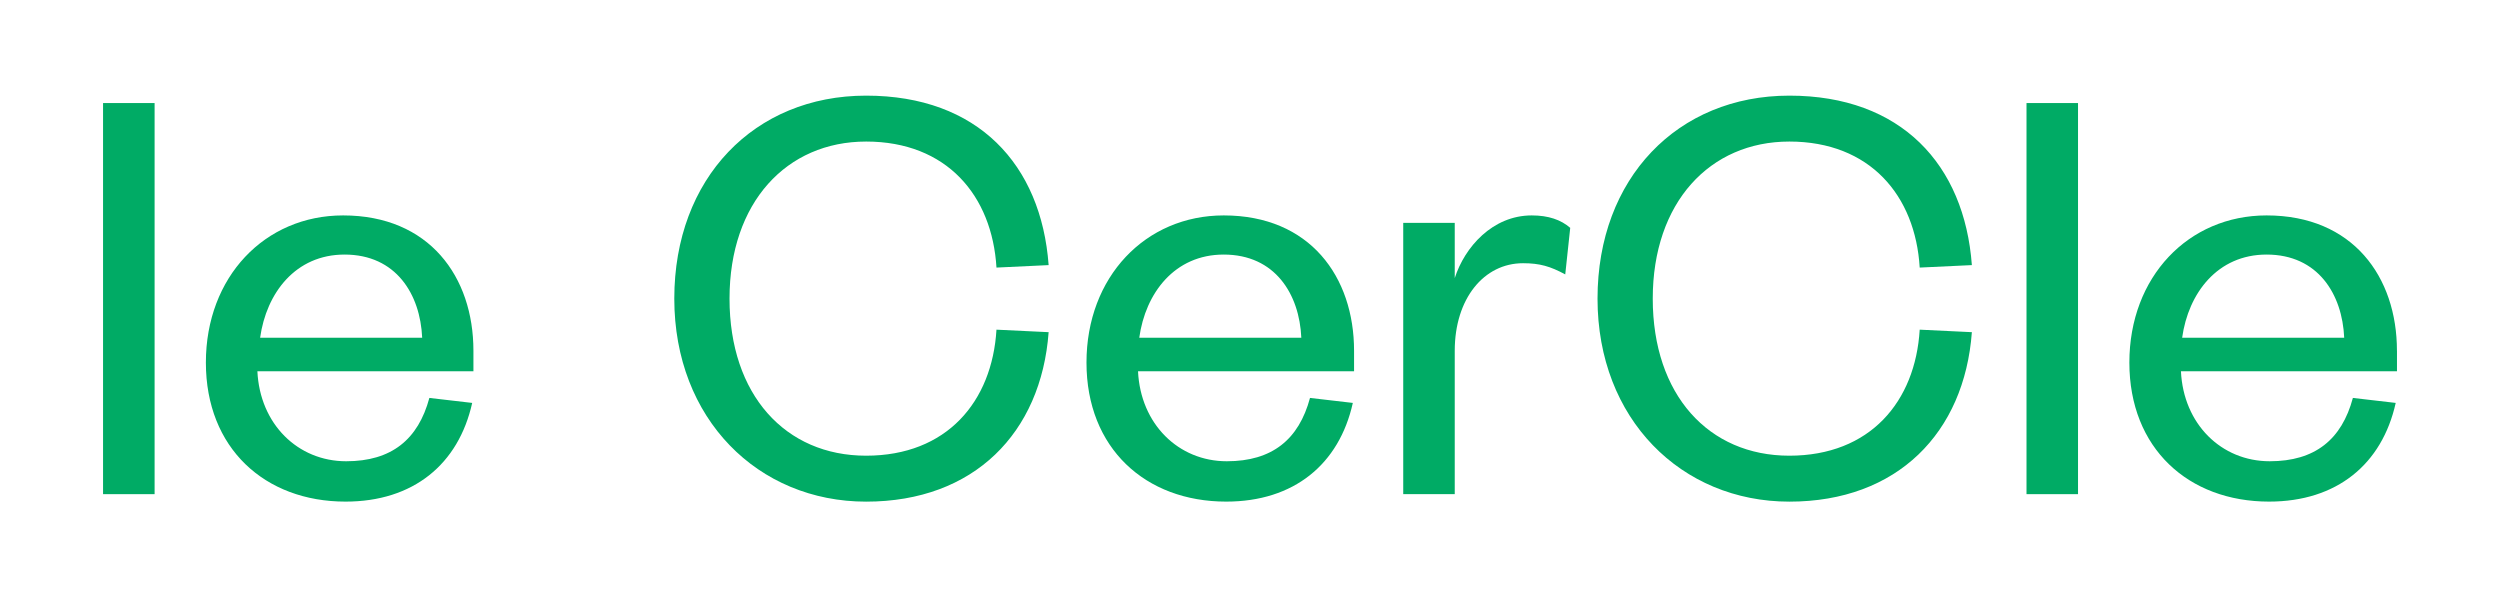 <?xml version="1.0" encoding="UTF-8"?>
<svg id="Layer_2" xmlns="http://www.w3.org/2000/svg" xmlns:xlink="http://www.w3.org/1999/xlink" viewBox="0 0 768.28 183.53">
  <defs>
    <style>
      .cls-1 {
        fill: none;
      }

      .cls-2 {
        fill: #00ab65;
      }

      .cls-3 {
        clip-path: url(#clippath);
      }
    </style>
    <clipPath id="clippath">
      <rect class="cls-1" width="768.28" height="183.53"/>
    </clipPath>
  </defs>
  <g id="Layer_1-2" data-name="Layer_1">
    <rect class="cls-2" x="31.67" y="31.67" width="15.84" height="120.19"/>
    <g class="cls-3">
      <path class="cls-2" d="M105.43,66.2c-24.04,0-42.16,18.89-42.16,45.22s18.12,42.73,42.92,42.73c20.79,0,34.72-11.45,38.92-30.33l-13.16-1.53c-3.44,12.78-11.64,19.46-25.57,19.46-14.88,0-26.52-11.45-27.28-27.66h66.39v-6.3c0-22.7-13.54-41.59-40.06-41.59M79.94,103.79c1.91-13.74,10.87-25.56,25.95-25.56,15.84,0,23.27,12.21,23.85,25.56h-49.79Z"/>
      <path class="cls-2" d="M266.16,43.5c24.8,0,38.73,16.6,40.07,38.73l16.03-.76c-2.29-30.91-21.75-52.08-56.09-52.08s-58.95,25.37-58.95,62.38,25.76,62.39,58.95,62.39,53.8-21.17,56.09-52.08l-16.03-.77c-1.34,22.13-15.26,38.73-40.07,38.73s-41.97-18.7-41.97-48.27,17.55-48.27,41.97-48.27"/>
      <path class="cls-2" d="M376.06,66.2c-24.04,0-42.17,18.89-42.17,45.22s18.12,42.73,42.93,42.73c20.79,0,34.72-11.45,38.92-30.33l-13.16-1.53c-3.43,12.78-11.64,19.46-25.57,19.46-14.88,0-26.52-11.45-27.28-27.66h66.39v-6.3c0-22.7-13.54-41.59-40.06-41.59M350.11,103.79c1.9-13.74,10.87-25.56,25.95-25.56,15.83,0,23.27,12.21,23.85,25.56h-49.79Z"/>
      <path class="cls-2" d="M447.06,85.47v-16.98h-15.83v83.37h15.83v-44.07c0-16.03,8.97-26.9,20.99-26.9,5.15,0,8.39.96,12.97,3.44l1.53-14.31c-2.86-2.48-6.68-3.82-11.83-3.82-12.02,0-20.61,9.73-23.66,19.27"/>
      <path class="cls-2" d="M549.88,43.5c24.8,0,38.73,16.6,40.07,38.73l16.03-.76c-2.29-30.91-21.75-52.08-56.09-52.08s-58.95,25.37-58.95,62.38,25.76,62.39,58.95,62.39,53.8-21.17,56.09-52.08l-16.03-.77c-1.34,22.13-15.26,38.73-40.07,38.73s-41.97-18.7-41.97-48.27,17.55-48.27,41.97-48.27"/>
      <rect class="cls-2" x="622.77" y="31.67" width="15.83" height="120.19"/>
      <path class="cls-2" d="M736.61,107.79c0-22.7-13.54-41.59-40.06-41.59-24.04,0-42.17,18.89-42.17,45.22s18.12,42.73,42.93,42.73c20.79,0,34.72-11.45,38.92-30.33l-13.16-1.53c-3.43,12.78-11.64,19.46-25.56,19.46-14.88,0-26.52-11.45-27.28-27.66h66.39v-6.3ZM670.6,103.79c1.91-13.74,10.88-25.56,25.95-25.56,15.83,0,23.27,12.21,23.85,25.56h-49.8Z"/>
    </g>
  </g>
</svg>